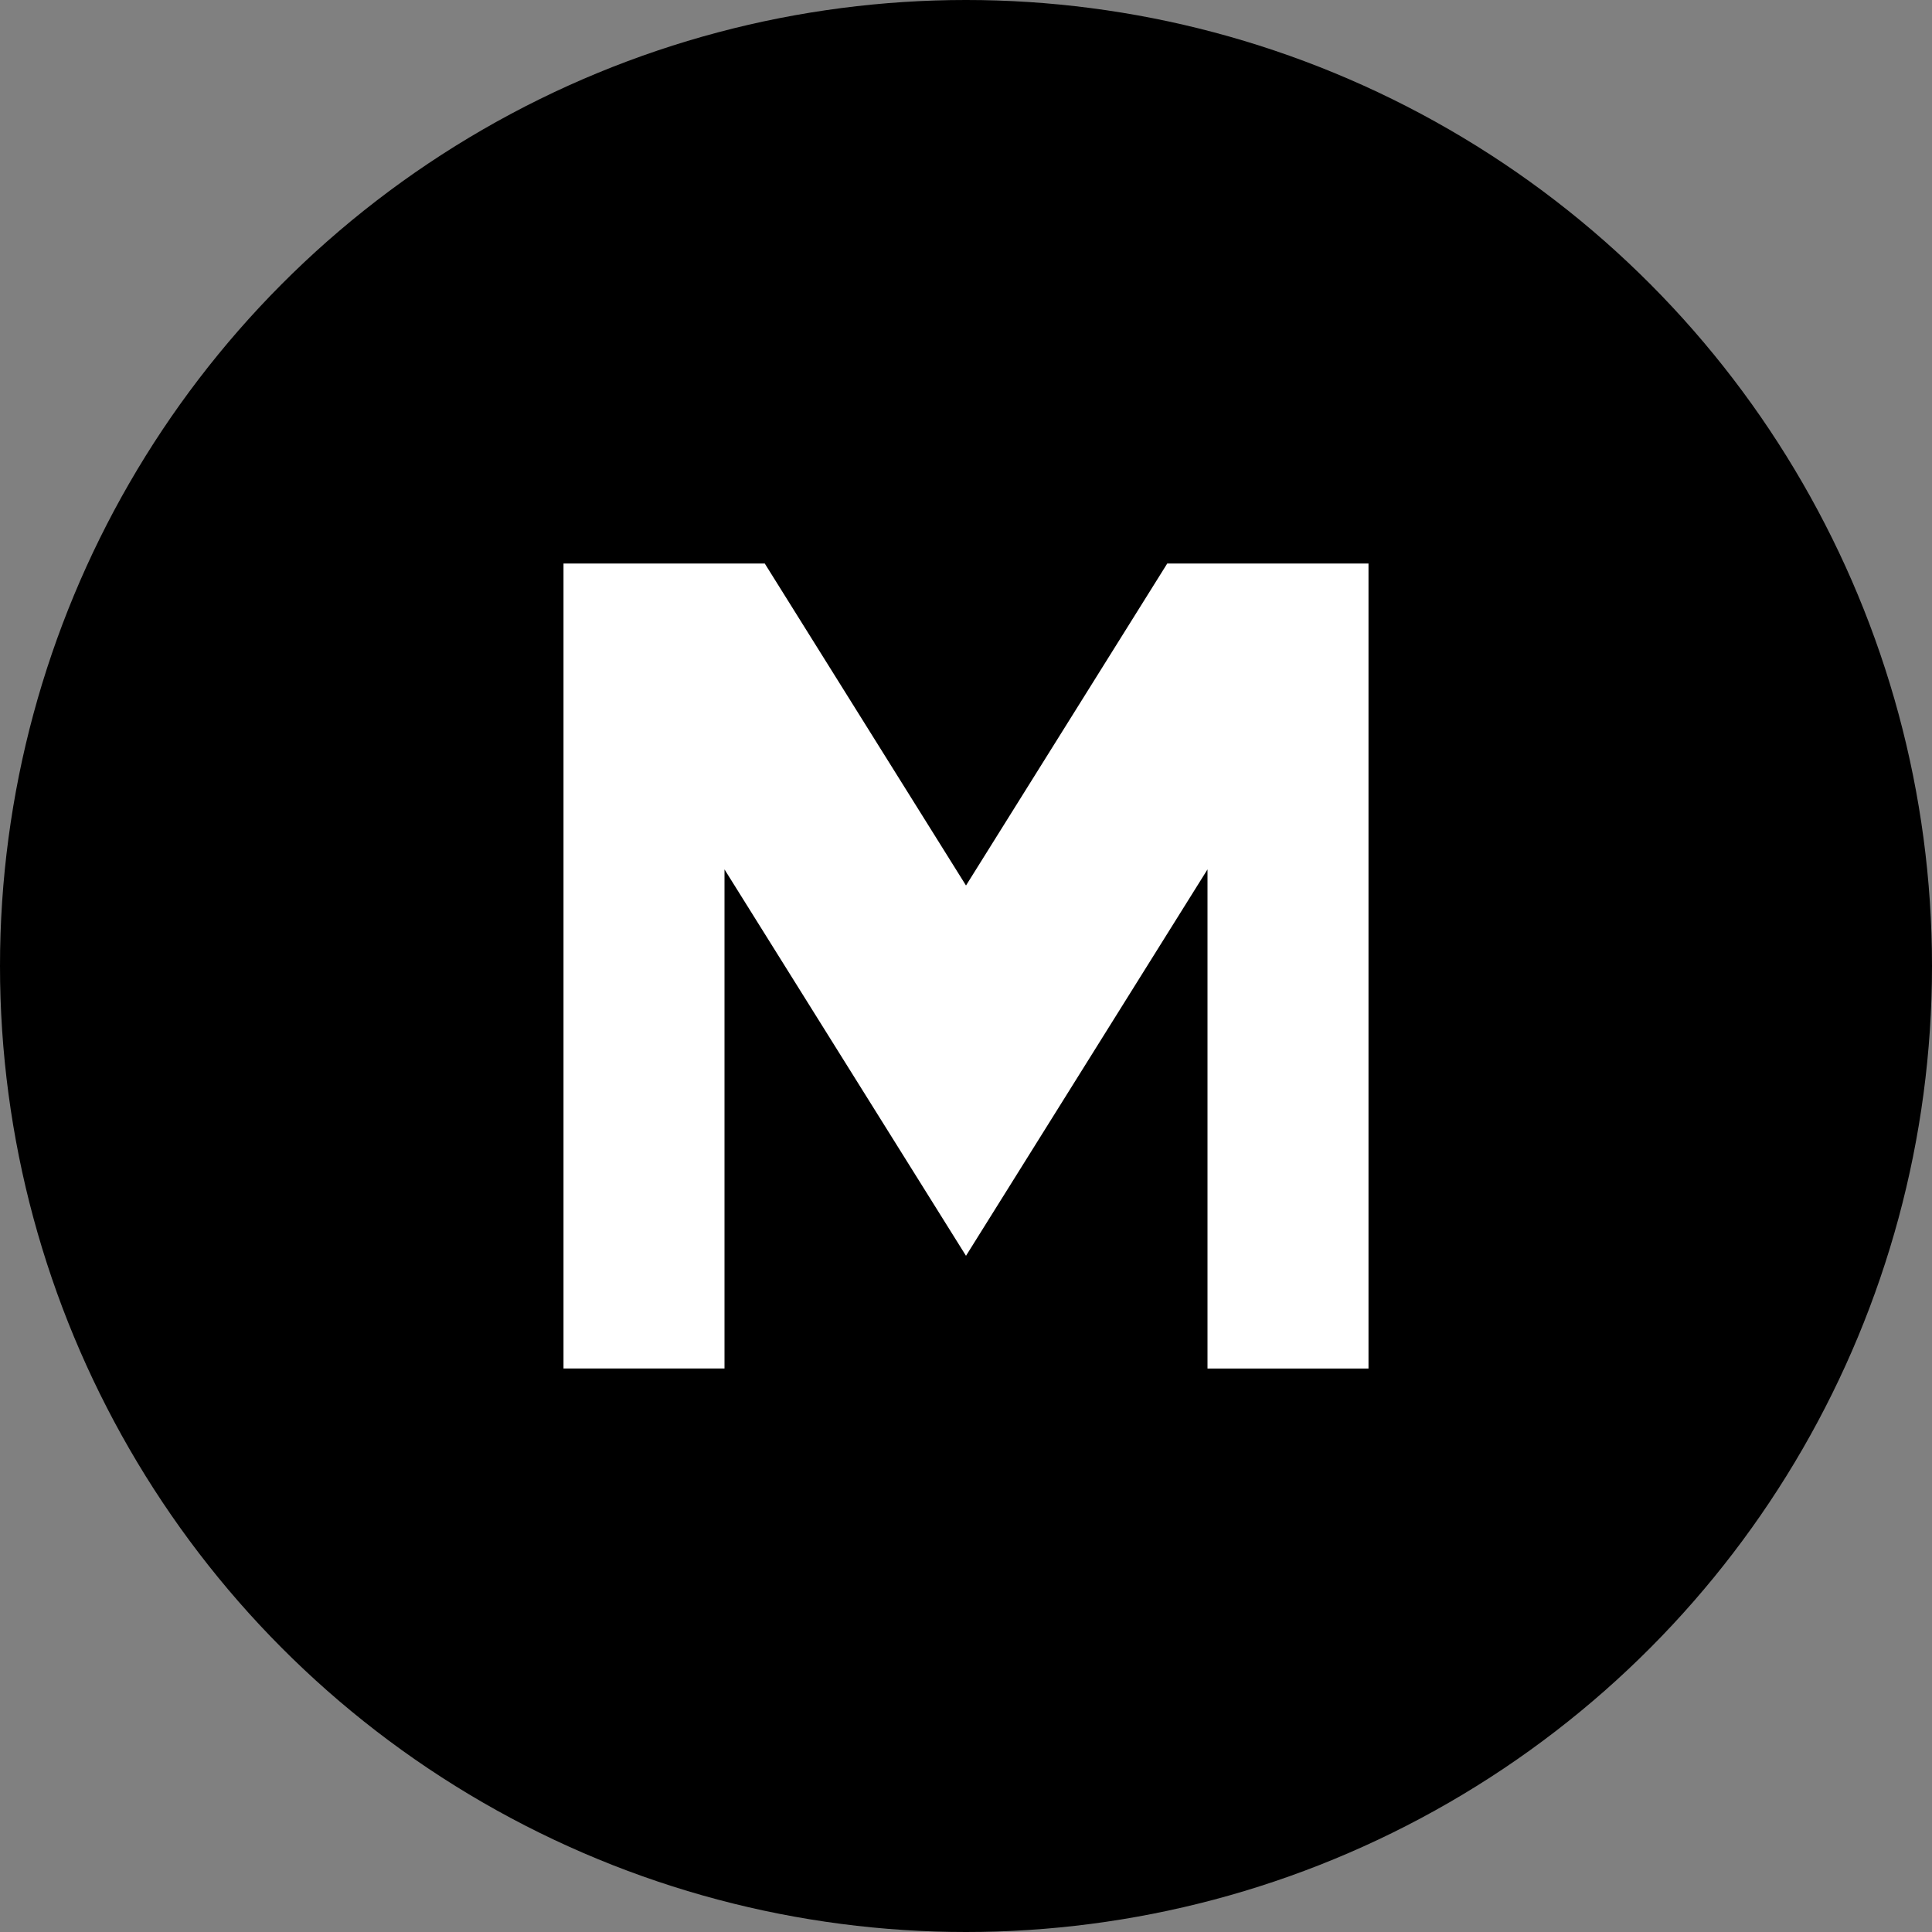 <svg xmlns="http://www.w3.org/2000/svg" viewBox="0 0 24 24">
  <rect x="0" y="0" width="24" height="24" fill="#808080" stroke="none"/>
  <circle cx="12" cy="12" r="12" fill="black"/>
  <path d="M7 17V7h2.5l2.5 4 2.5-4H17v10h-2V10.8l-3 4.8-3-4.8V17H7z" fill="white"/>
</svg>
